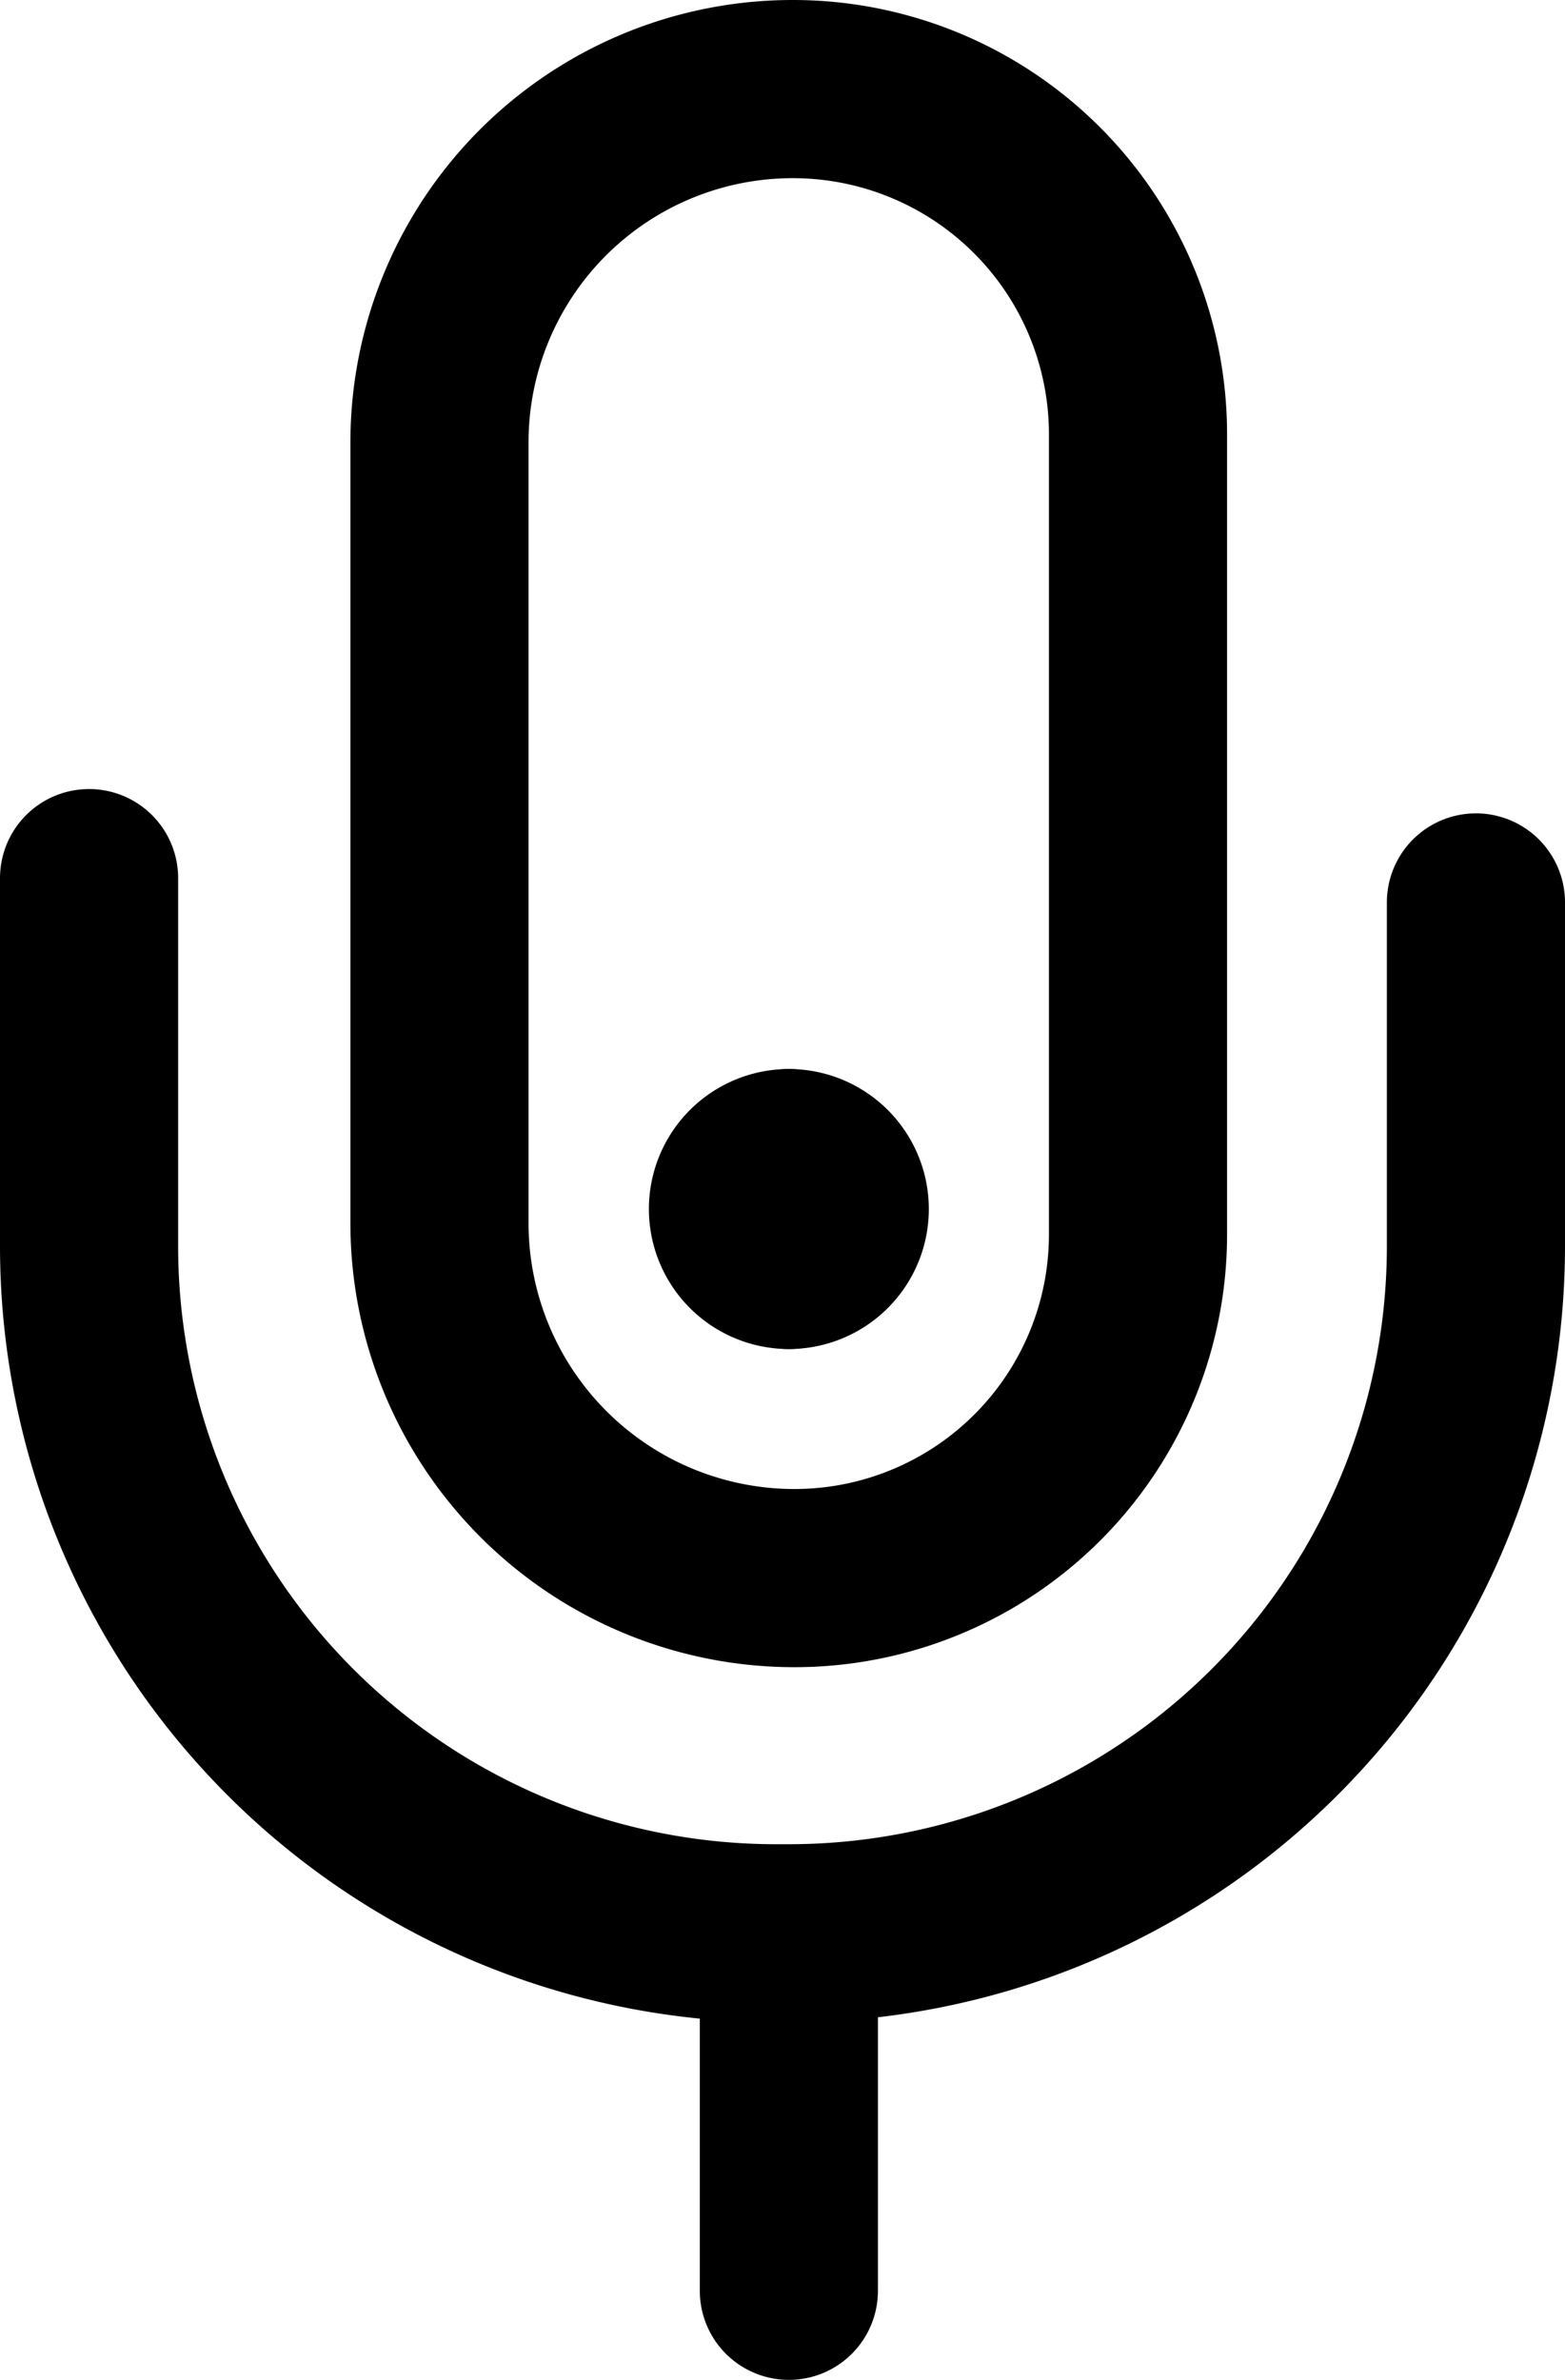 <svg xmlns="http://www.w3.org/2000/svg" viewBox="0 0 123 187"><defs><style>.cls-1{fill:none;stroke:#000;stroke-linecap:round;stroke-linejoin:round;stroke-width:14px;}</style></defs><title>icon-mic</title><g id="Слой_2" data-name="Слой 2"><g id="Слой_1-2" data-name="Слой 1"><path class="cls-1" d="M62.32,7h0A27.12,27.12,0,0,1,89.44,34.12V97a27,27,0,0,1-27,27h0a27.9,27.9,0,0,1-27.9-27.9V34.76A27.76,27.76,0,0,1,62.32,7Z"/><path class="cls-1" d="M116,70.91v27a54,54,0,0,1-54,54H61a54,54,0,0,1-54-54V69"/><path class="cls-1" d="M62,91a4,4,0,0,1,0,8"/><path class="cls-1" d="M62,99a4,4,0,0,1,0-8"/><line class="cls-1" x1="62" y1="155" x2="62" y2="180"/></g></g></svg>